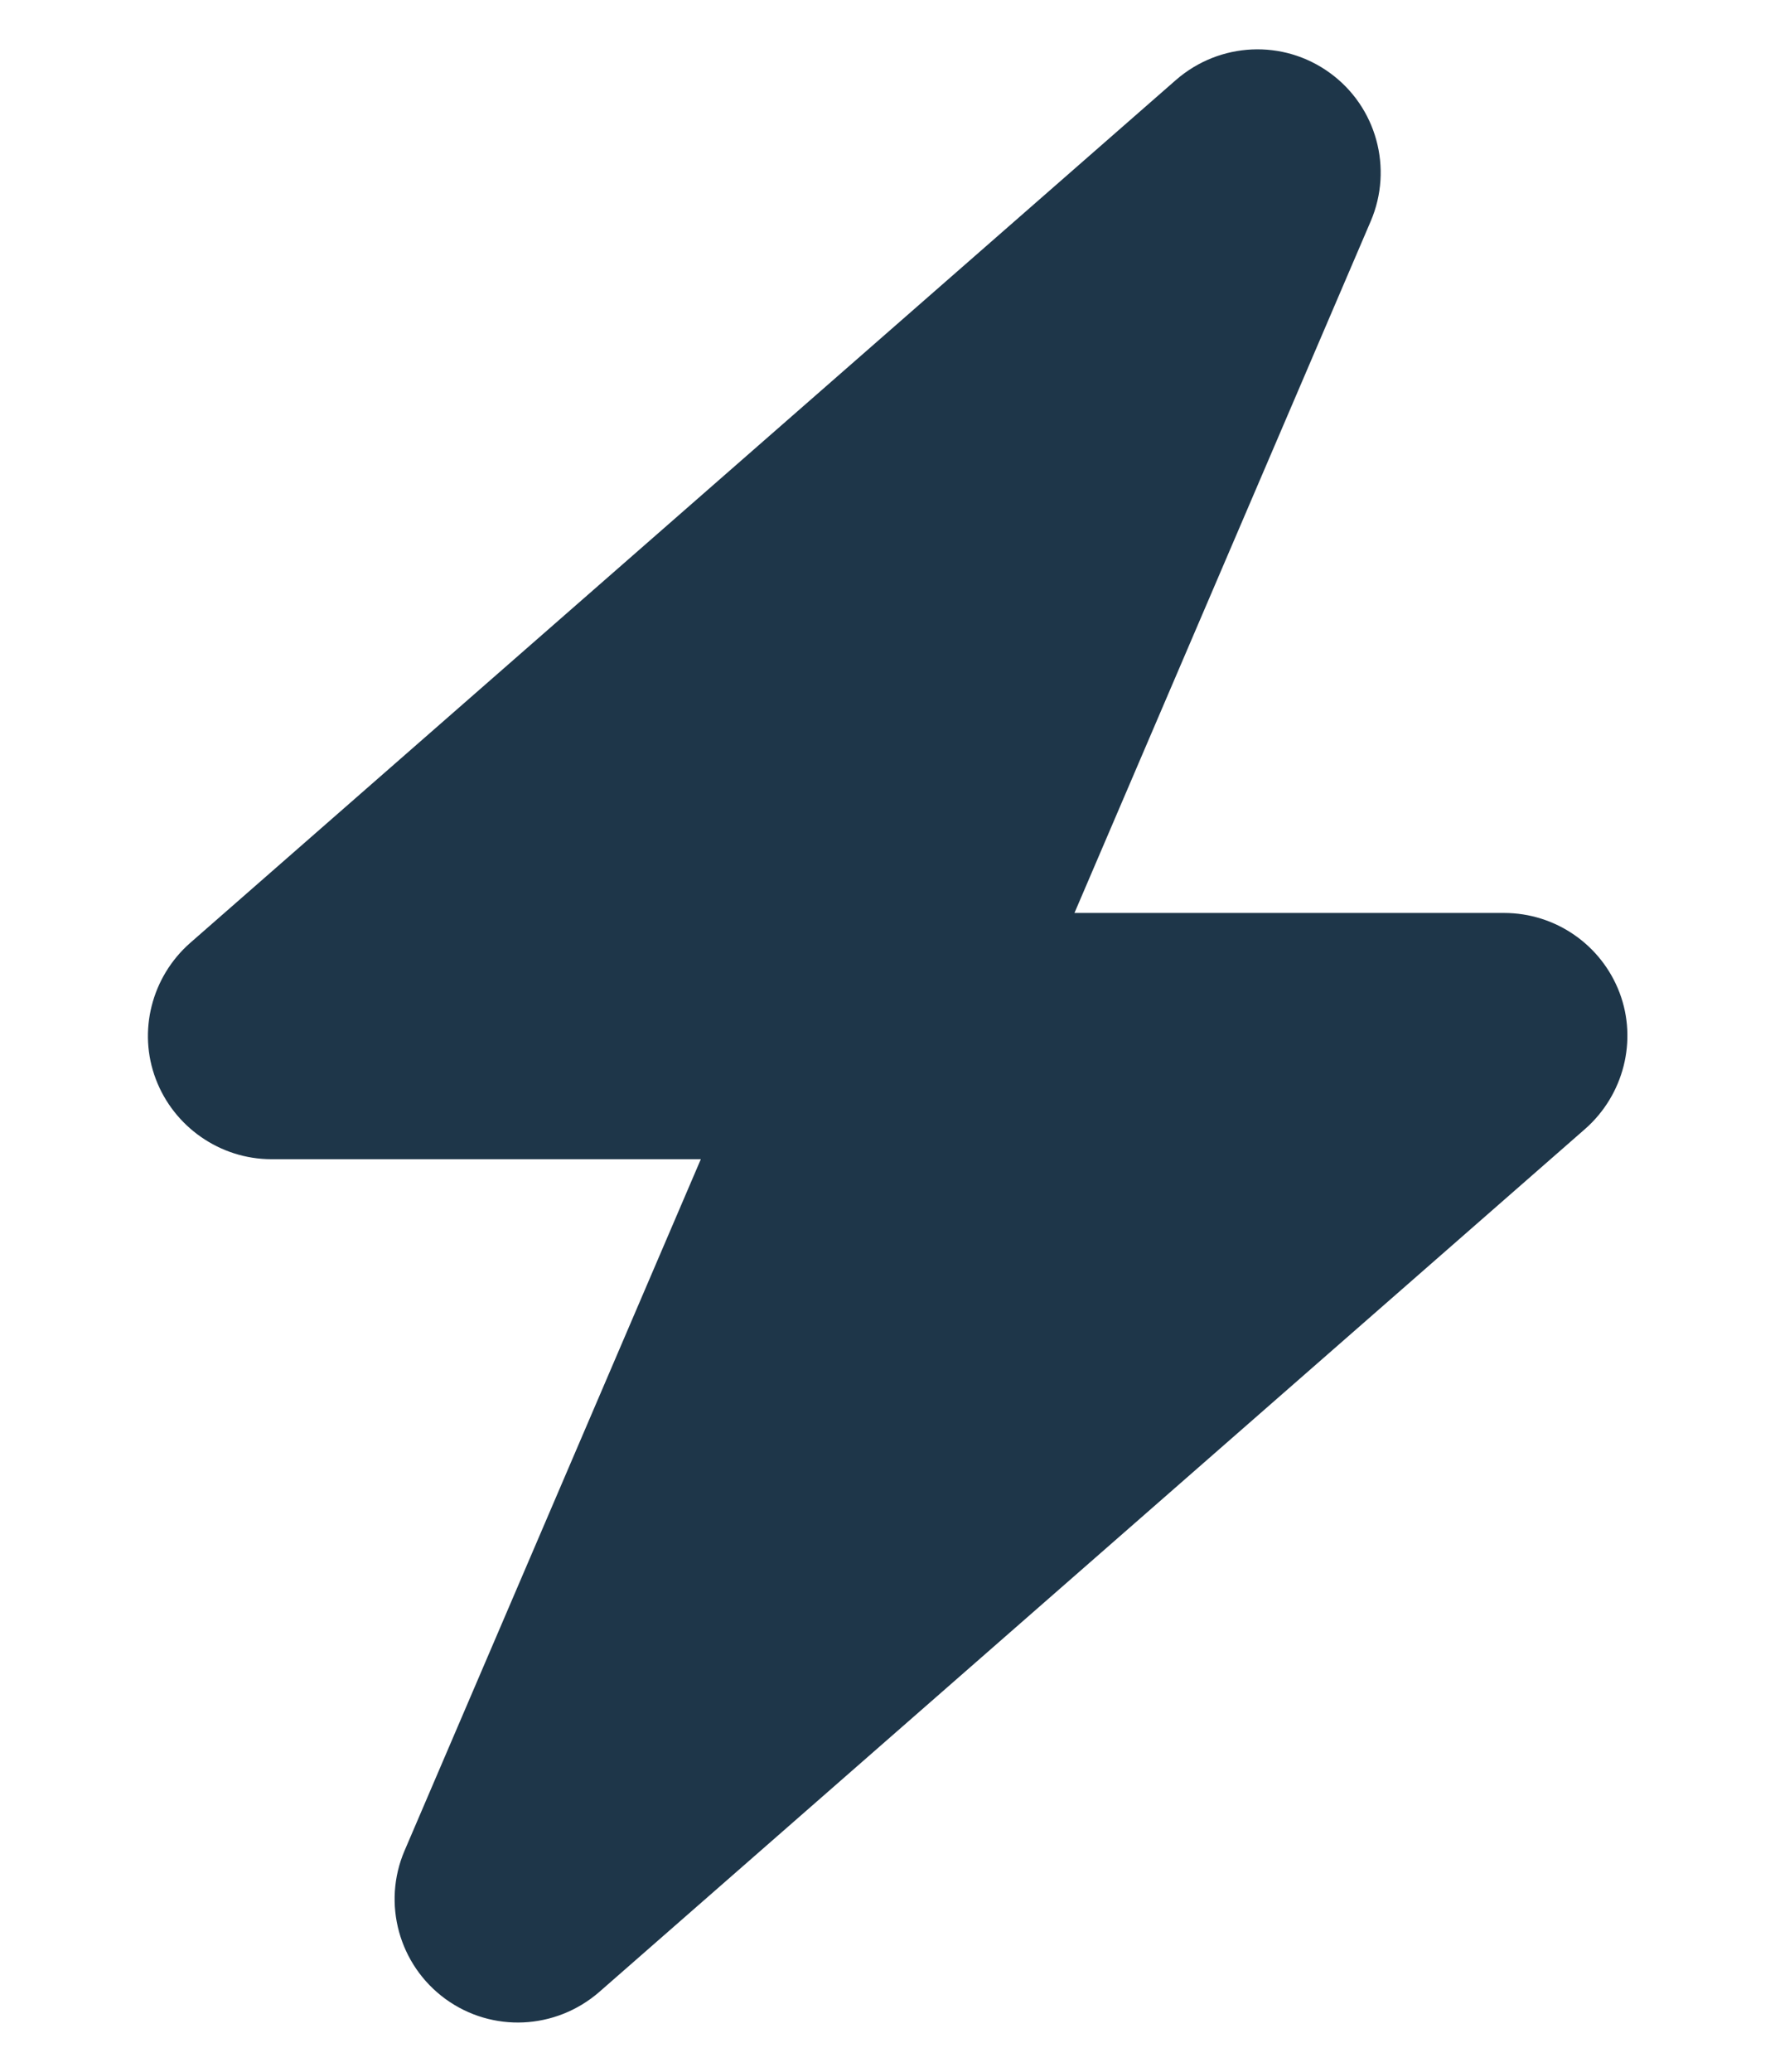 <svg width="18" height="21" viewBox="0 0 18 21" fill="none" xmlns="http://www.w3.org/2000/svg">
<path d="M13.9 2.243C14.13 1.707 13.959 1.082 13.486 0.739C13.013 0.395 12.369 0.426 11.927 0.809L1.927 9.559C1.537 9.903 1.396 10.454 1.58 10.938C1.763 11.422 2.232 11.75 2.752 11.75H7.107L4.103 18.758C3.873 19.293 4.045 19.918 4.517 20.262C4.99 20.606 5.634 20.575 6.076 20.192L16.076 11.442C16.466 11.098 16.607 10.547 16.424 10.063C16.24 9.578 15.775 9.254 15.252 9.254H10.896L13.9 2.243Z" fill="#1E3649"/>
</svg>
